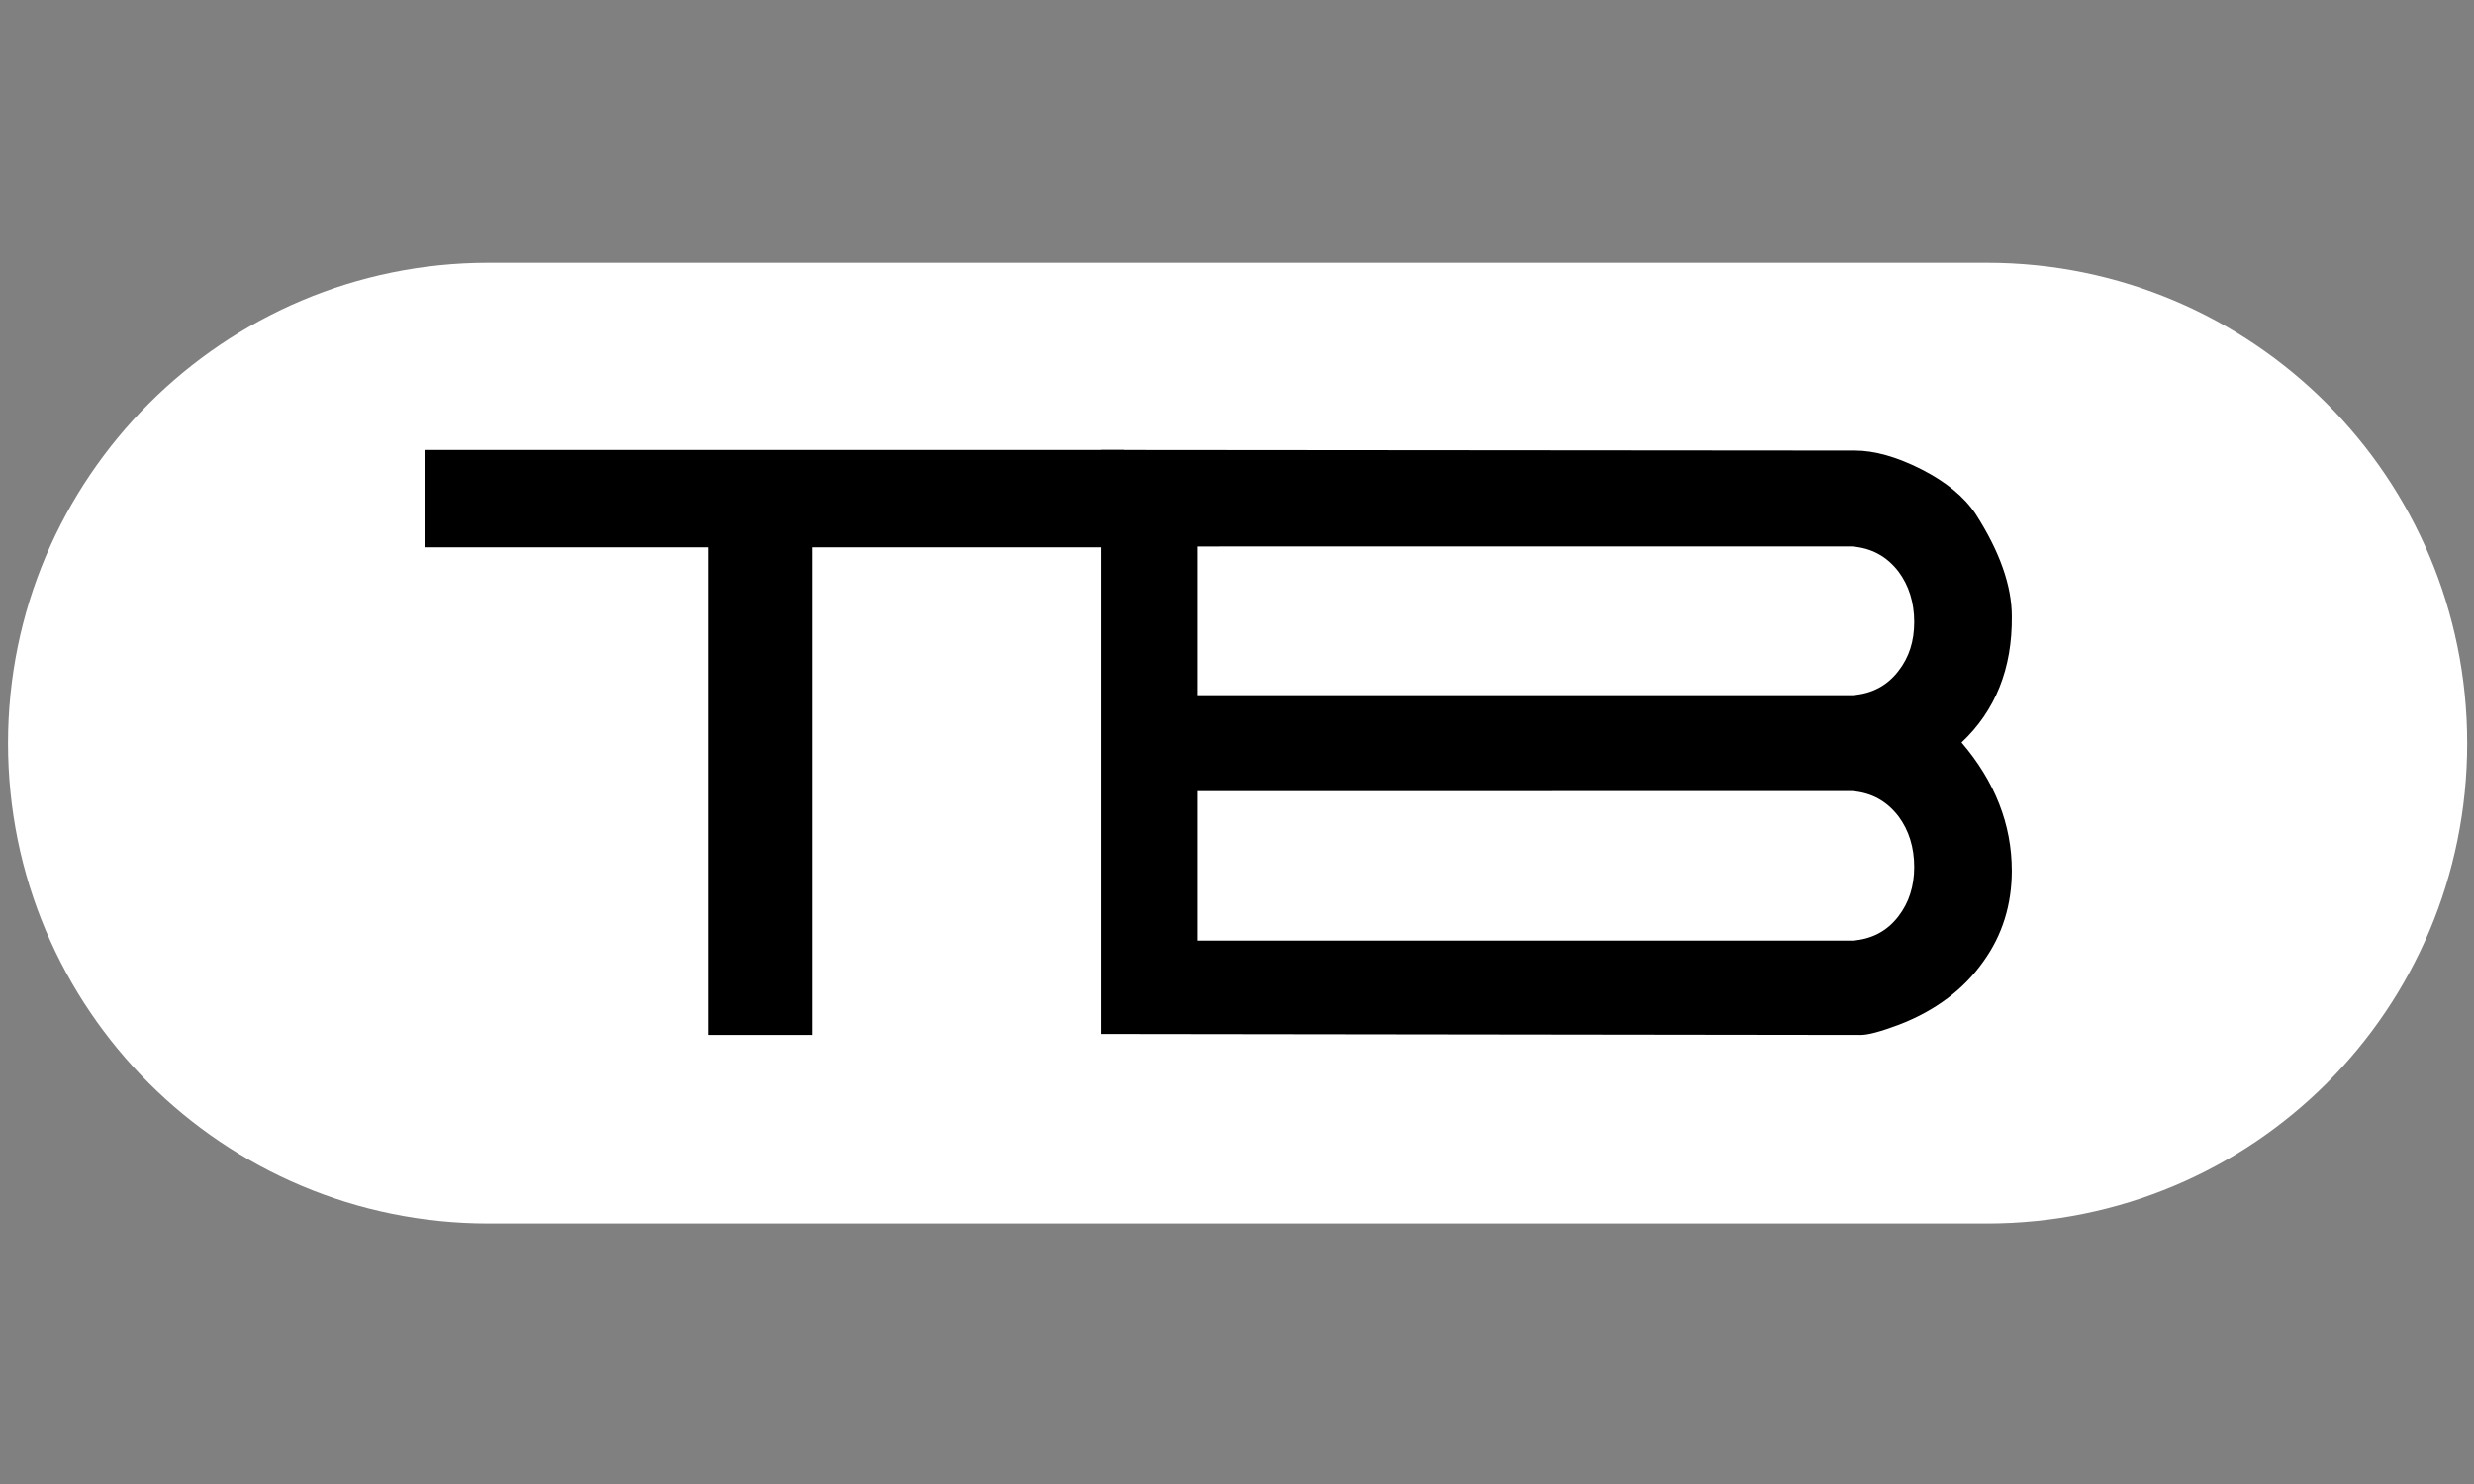 <?xml version="1.0" encoding="utf-8"?>
<!-- Generator: Adobe Illustrator 15.0.0, SVG Export Plug-In . SVG Version: 6.00 Build 0)  -->
<!DOCTYPE svg PUBLIC "-//W3C//DTD SVG 1.1//EN" "http://www.w3.org/Graphics/SVG/1.1/DTD/svg11.dtd">
<svg version="1.1" id="Layer_1" xmlns="http://www.w3.org/2000/svg" xmlns:xlink="http://www.w3.org/1999/xlink" x="0px" y="0px"
	 width="500px" height="300px" viewBox="0 0 500 300" enable-background="new 0 0 500 300" xml:space="preserve">
<rect x="0" y="0" width="500" height="300" fill="#808080" stroke="none"/>
<g>
	<g>
		<path fill-rule="evenodd" clip-rule="evenodd" fill="#FFFFFF" d="M396.924,124.548c0-6.171-2.206-13.022-7.098-20.543
			c-2.6-3.426-6.18-6.538-11.133-9.02c-4.949-2.519-9.58-3.882-13.329-3.882l-152.469-0.098v24.835h19.55v-5.25h132.488
			c3.755,0.211,6.879,1.877,9.064,5.017c2.457,2.716,3.222,6.354,3.222,10.132c0,4.186-0.754,6.947-3.222,9.869
			c-2.117,3.078-5.247,4.703-8.979,4.919H232.445v-5.349h-19.55v1.597c7.77,8.451,7.77,16.886,0,25.339v47.034l153.759,0.151
			c1.561,0,3.788-0.934,7.428-1.926c7.593-2.971,13.121-7.477,17.379-12.953c3.643-5.179,5.463-11.438,5.463-18.217
			c0-9.503-3.367-18.061-10.055-26.033C393.637,143.688,397.016,135.228,396.924,124.548 M373.998,185.124
			c-2.117,3.085-5.247,4.713-8.979,4.932l-132.573-0.008v-30.055h132.488c3.742,0.227,6.875,1.893,9.053,5.056
			c2.469,2.954,3.233,6.381,3.233,10.154C377.22,179.385,376.455,182.705,373.998,185.124"/>
		<rect x="212.893" y="115.833" fill-rule="evenodd" clip-rule="evenodd" fill="#FFFFFF" width="19.547" height="19.334"/>
		<path fill-rule="evenodd" clip-rule="evenodd" fill="#FFFFFF" d="M212.893,136.776v3.659h-30v21.172h29.009V144.84v16.768h0.991
			v0.508C220.672,153.662,220.672,145.219,212.893,136.776"/>
		<polygon fill="none" stroke="#FFFFFF" stroke-width="1.761" stroke-miterlimit="22.926" points="176.446,140.435 133.312,97.402 
			103.687,97.402 157.946,151.989 107.045,202.78 135.377,202.78 176.329,161.607 182.886,161.607 182.886,140.435 		"/>
		<path fill="none" stroke="#FFFFFF" stroke-width="1.761" stroke-miterlimit="22.926" d="M212.893,140.435h-30v21.172h29.009
			V144.84v16.768h0.991v0.508c7.779-8.459,7.779-16.896,0-25.339V140.435z"/>
		<path fill="none" stroke="#FFFFFF" stroke-width="1.761" stroke-miterlimit="22.926" d="M396.924,124.548
			c0-6.171-2.206-13.022-7.098-20.543c-2.6-3.426-6.18-6.538-11.133-9.02c-4.949-2.519-9.58-3.882-13.329-3.882l-152.469-0.098
			v24.835h19.55v-5.25h132.488c3.755,0.211,6.879,1.877,9.064,5.017c2.457,2.716,3.222,6.354,3.222,10.132
			c0,4.186-0.754,6.947-3.222,9.869c-2.117,3.078-5.247,4.703-8.979,4.919H232.445v-5.349h-19.55v1.597
			c7.77,8.451,7.77,16.886,0,25.339v47.034l153.759,0.151c1.561,0,3.788-0.934,7.428-1.926c7.593-2.971,13.121-7.477,17.379-12.953
			c3.643-5.179,5.463-11.438,5.463-18.217c0-9.503-3.367-18.061-10.055-26.033C393.637,143.688,397.016,135.228,396.924,124.548z
			 M373.998,185.124c-2.117,3.085-5.247,4.713-8.979,4.932l-132.573-0.008v-30.055h132.488c3.742,0.227,6.875,1.893,9.053,5.056
			c2.469,2.954,3.233,6.381,3.233,10.154C377.22,179.385,376.455,182.705,373.998,185.124z"/>
		
			<rect x="212.893" y="115.833" fill="none" stroke="#FFFFFF" stroke-width="1.761" stroke-miterlimit="22.926" width="19.547" height="19.334"/>
		<path fill="#FFFFFF" d="M401.521,53.133H98.716c-53.578,0-97.094,43.512-97.094,97.104c0,53.818,43.516,97.089,97.094,97.089
			h302.806c53.825,0,97.101-43.271,97.101-97.089C498.622,96.645,455.347,53.133,401.521,53.133"/>
	</g>
	<g>
		<g>
			<path fill="none" d="M374.288,159.924l-132.206,0.007v30.22h132.313c3.913-0.297,6.989-1.912,9.292-4.925
				c2.109-2.729,3.18-6.072,3.18-9.941c0-3.979-1.072-7.441-3.188-10.271C381.278,161.9,378.201,160.229,374.288,159.924z"/>
			<path fill="none" d="M374.288,110.471l-132.206,0.003v30.063h132.313c3.92-0.302,6.991-1.906,9.292-4.907
				c2.141-2.75,3.18-5.982,3.18-9.875c0-3.969-1.072-7.402-3.186-10.225C381.284,112.437,378.208,110.777,374.288,110.471z"/>
			<path d="M406.594,124.601c0-6.178-2.454-13.136-7.32-20.71c-2.322-3.479-6.017-6.522-10.988-9.034
				c-4.953-2.507-9.458-3.773-13.396-3.773l-152.277-0.124v118.064l153.429,0.197c1.52,0,3.977-0.661,7.749-2.07
				c7.365-2.833,13.123-7.159,17.105-12.848c3.778-5.269,5.698-11.418,5.698-18.271c0-9.347-3.415-18.064-10.162-25.934
				C403.284,143.679,406.698,135.106,406.594,124.601z M383.688,185.226c-2.303,3.013-5.379,4.628-9.292,4.925H242.083v-30.22
				l132.206-0.007c3.913,0.305,6.99,1.977,9.391,5.089c2.116,2.83,3.188,6.292,3.188,10.271
				C386.867,179.153,385.797,182.497,383.688,185.226z M383.688,135.63c-2.301,3.001-5.372,4.605-9.292,4.907H242.083v-30.063
				l132.206-0.003c3.92,0.306,6.996,1.965,9.394,5.059c2.113,2.823,3.186,6.256,3.186,10.225
				C386.867,129.648,385.828,132.88,383.688,135.63z"/>
		</g>
		<g>
			<rect x="143.056" y="104.783" fill-rule="evenodd" clip-rule="evenodd" width="21.196" height="104.437"/>
			<rect x="85.801" y="90.959" fill-rule="evenodd" clip-rule="evenodd" width="141.39" height="19.685"/>
		</g>
	</g>
</g>
</svg>
